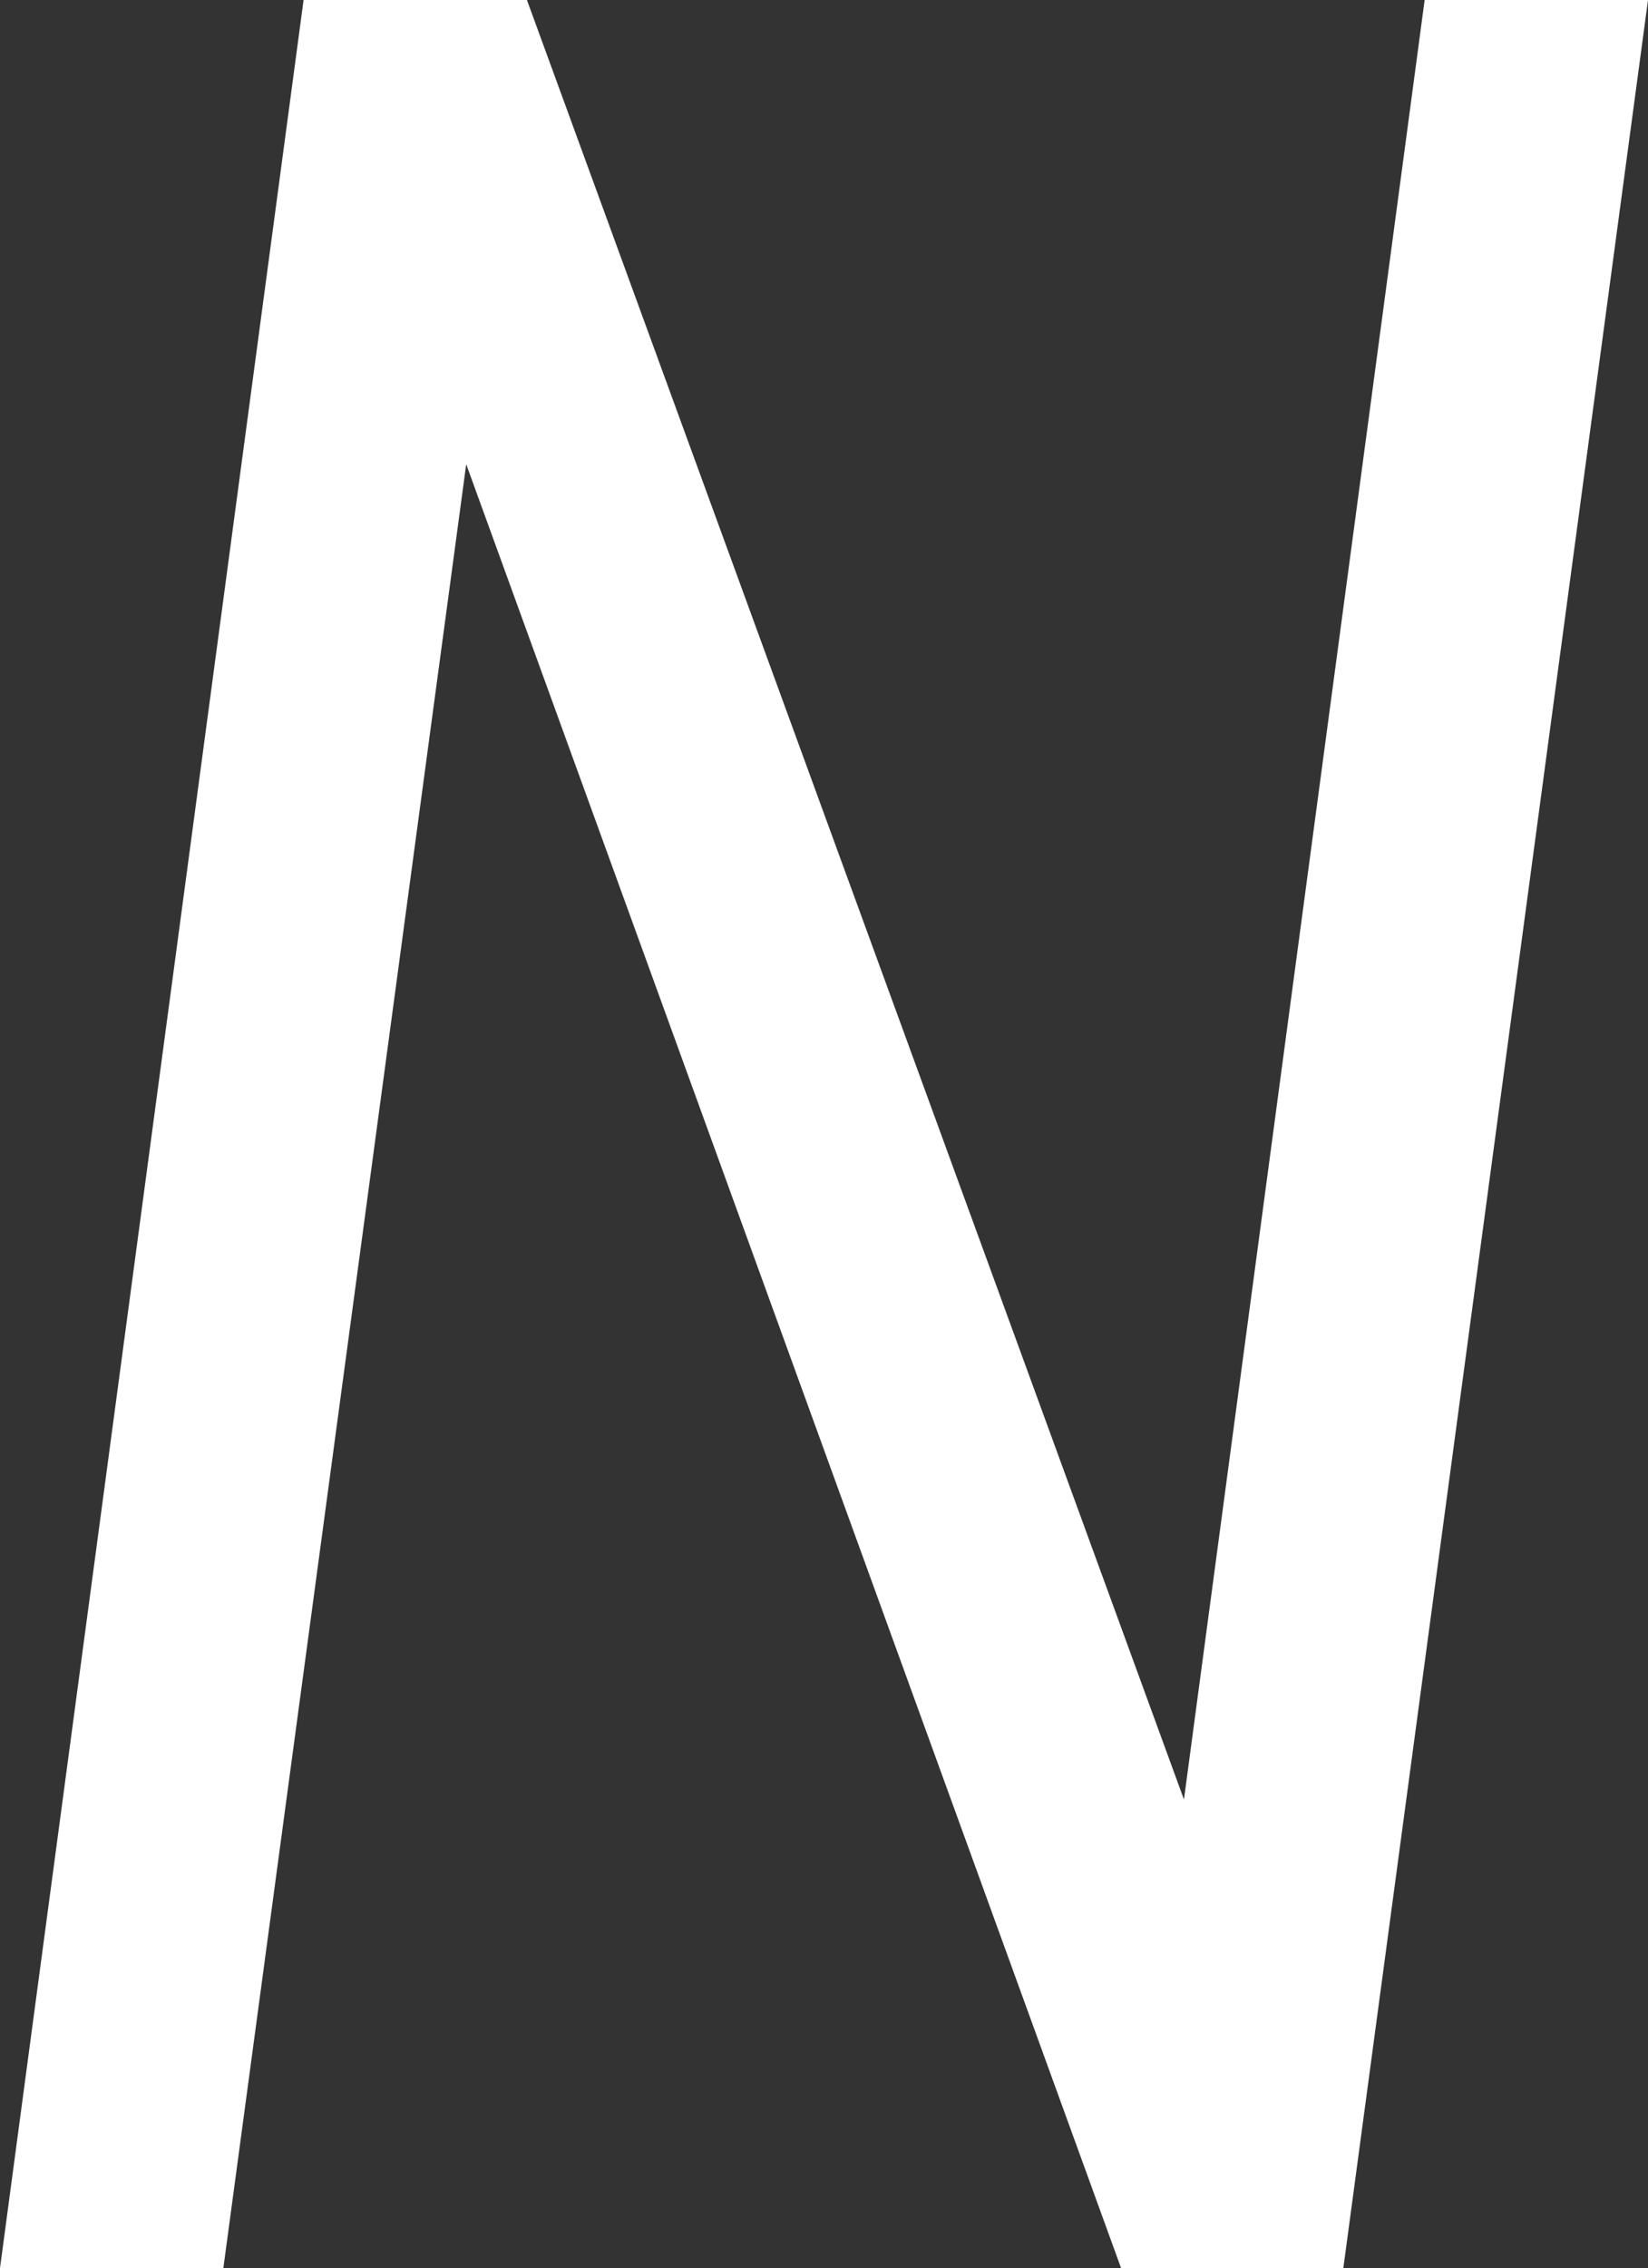 <?xml version="1.0" encoding="utf-8"?>
<svg xmlns="http://www.w3.org/2000/svg" fill="none" height="100%" overflow="visible" preserveAspectRatio="none" style="display: block;" viewBox="0 0 1.52 2.091" width="100%">
<rect x="0" y="0" width="1.52" height="2.091" fill="#333333" stroke="none"/>
<path d="M1.239 2.091H1.034L0.43 0.428L0.206 2.091H0L0.28 0H0.486L1.092 1.659L1.314 0H1.52L1.239 2.091Z" fill="white" id="Vector"/>
</svg>